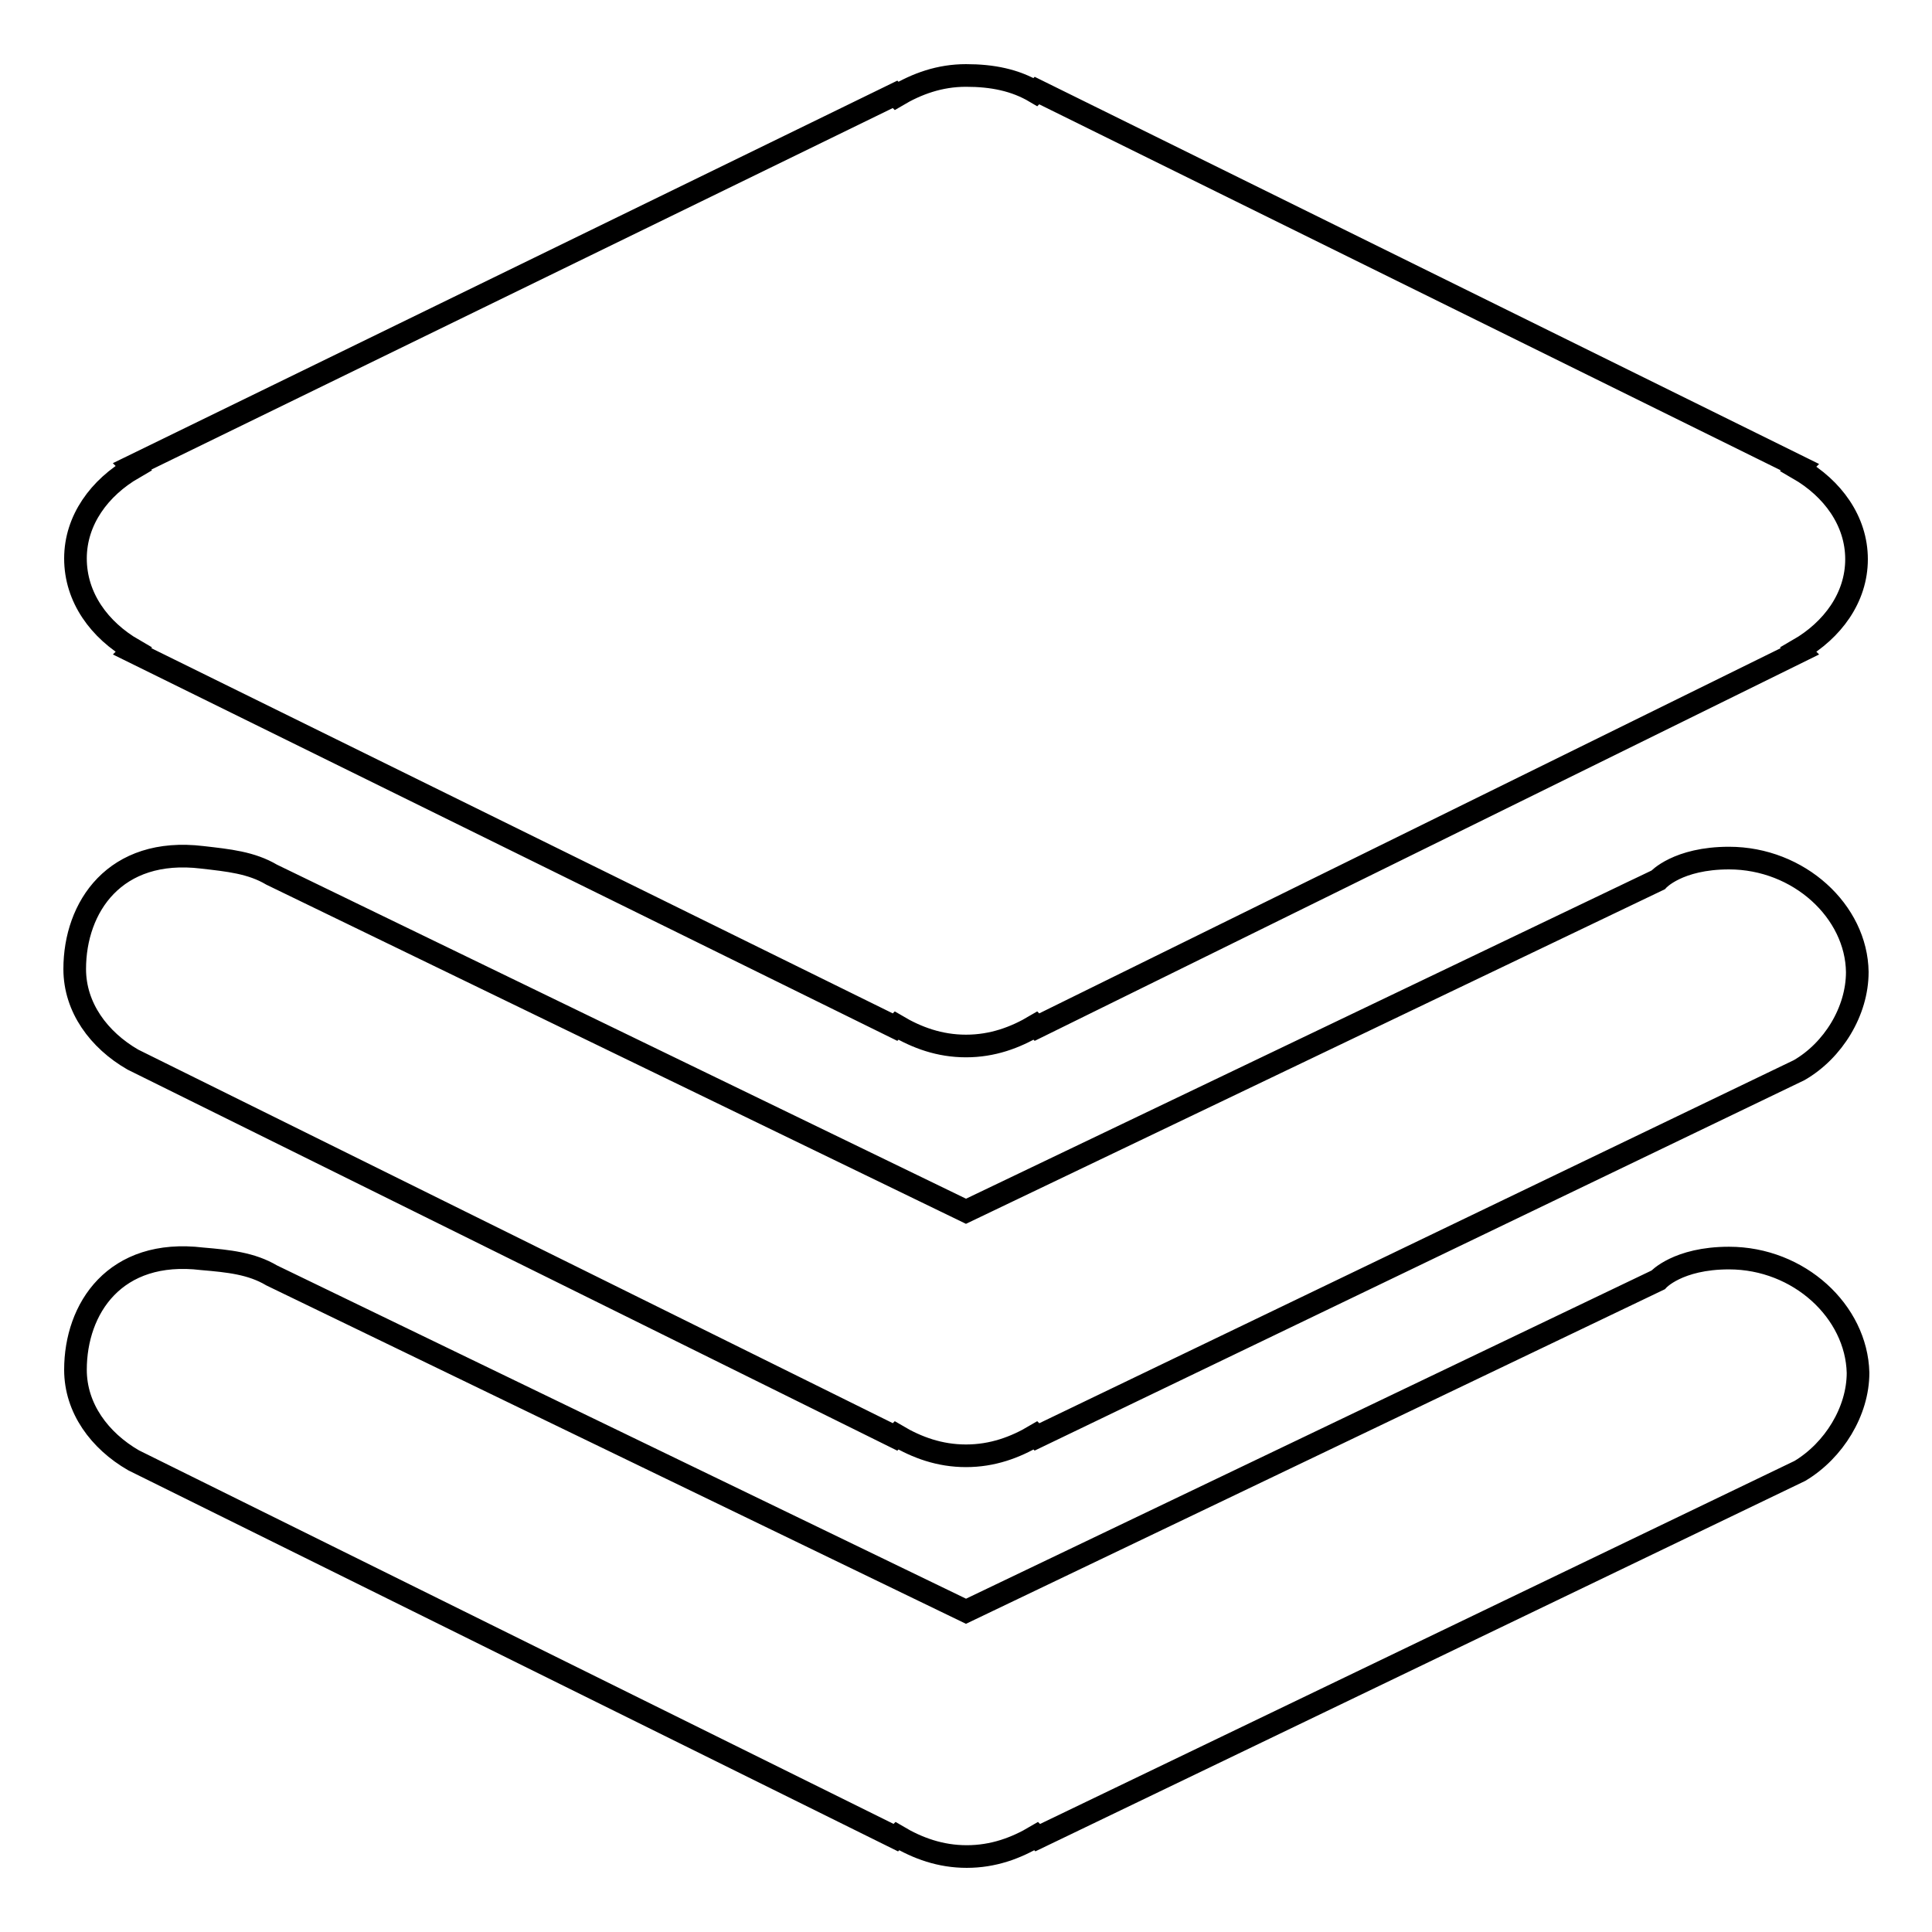 <?xml version="1.0" encoding="utf-8"?>
<!-- Svg Vector Icons : http://www.onlinewebfonts.com/icon -->
<!DOCTYPE svg PUBLIC "-//W3C//DTD SVG 1.1//EN" "http://www.w3.org/Graphics/SVG/1.1/DTD/svg11.dtd">
<svg version="1.1" xmlns="http://www.w3.org/2000/svg" xmlns:xlink="http://www.w3.org/1999/xlink" x="0px" y="0px" viewBox="0 0 256 256" enable-background="new 0 0 256 256" xml:space="preserve">
<g><g><path stroke-width="3" fill-opacity="0" stroke="#000000"  d="M17.7,86.1l-0.2,0.2l101.1,49.8l0.2-0.2c2.7,1.6,5.7,2.7,9.2,2.7c3.5,0,6.5-1.1,9.2-2.7l0.2,0.2l101.1-49.8l-0.2-0.2c4.5-2.6,7.7-6.9,7.7-12s-3.2-9.4-7.7-12l0.2-0.2L137.4,12l-0.2,0.2c-2.7-1.6-5.7-2.2-9.2-2.2c-3.5,0-6.5,1.1-9.2,2.7l-0.2-0.2L17.5,61.8l0.2,0.2c-4.5,2.6-7.7,6.9-7.7,12C10,79.2,13.2,83.5,17.7,86.1z M229.1,113.7c-6.8,0-9.4,2.9-9.4,2.9L128,160.5l-92-44.6c-2.7-1.6-5.7-1.9-9.2-2.3c-11.6-1.4-16.9,6.6-16.9,14.8c0,5.1,3.2,9.4,7.7,12l101,50l0.2-0.2c2.7,1.6,5.7,2.7,9.2,2.7c3.5,0,6.5-1.1,9.2-2.7l0.2,0.2l101-48.6c4.5-2.6,7.7-7.8,7.7-13C246,120.8,238.4,113.7,229.1,113.7z M229.1,166.7c-6.8,0-9.4,2.9-9.4,2.9L128,213.5l-92-44.5c-2.7-1.6-5.7-1.9-9.2-2.2c-11.6-1.4-16.8,6.6-16.8,14.7c0,5.1,3.2,9.4,7.7,12l101,50l0.2-0.2c2.7,1.6,5.7,2.7,9.2,2.7c3.5,0,6.5-1.1,9.2-2.7l0.2,0.2l101-48.6c4.5-2.7,7.7-7.9,7.7-13C246,173.8,238.4,166.7,229.1,166.7z"/></g></g>
</svg>